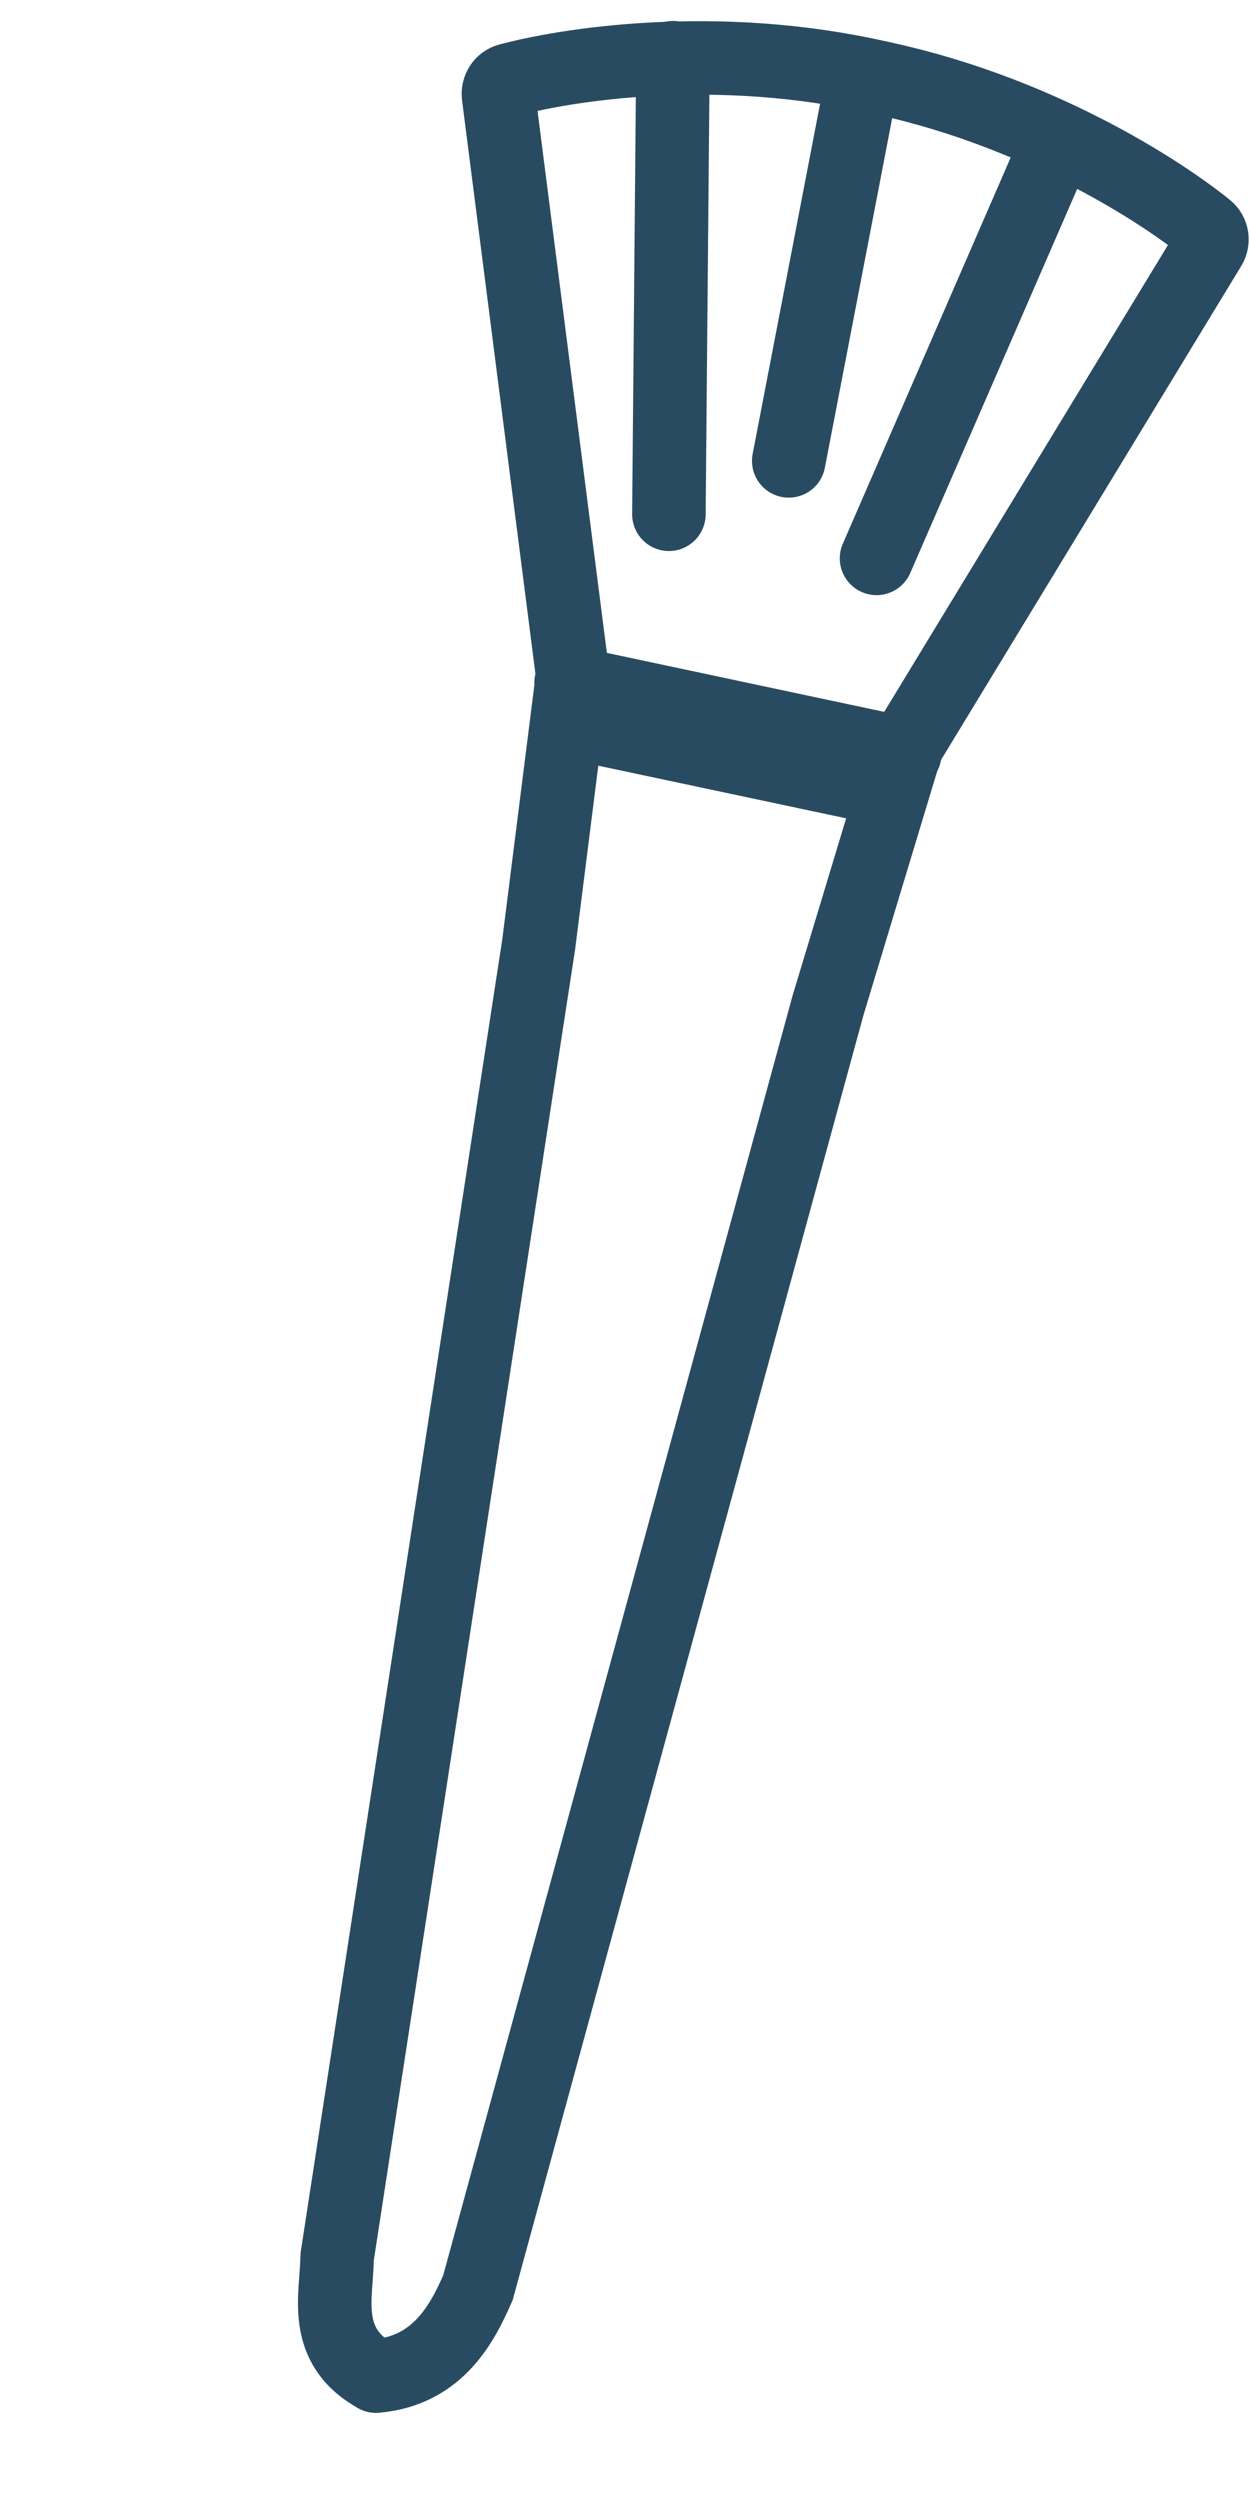 <?xml version="1.0" encoding="UTF-8"?> <svg xmlns="http://www.w3.org/2000/svg" width="17" height="34" viewBox="0 0 17 34" fill="none"> <path d="M5.114 32.315C5.973 32.24 6.298 31.571 6.5 31.113L11.26 13.677L12.326 10.149L16.453 3.359C16.504 3.276 16.487 3.168 16.412 3.107C15.662 2.503 13.855 1.384 11.638 0.993" stroke="#294B62" stroke-linecap="round"></path> <path d="M5.113 32.313C4.367 31.9 4.579 31.218 4.584 30.719C4.584 30.709 4.585 30.699 4.586 30.689L7.327 12.839L7.785 9.208C7.787 9.191 7.787 9.174 7.785 9.158L6.78 1.302C6.768 1.205 6.826 1.113 6.921 1.088C7.851 0.841 9.957 0.554 12.142 1.099" stroke="#294B62" stroke-linecap="round"></path> <path d="M7.767 9.287L12.305 10.252M7.759 9.822L12.095 10.743" stroke="#294B62" stroke-linecap="round"></path> <path d="M14.396 1.899L11.921 7.594" stroke="#294B62" stroke-linecap="round"></path> <path d="M9.152 0.785L9.097 6.994" stroke="#294B62" stroke-linecap="round"></path> <path d="M11.739 1.013L10.727 6.268" stroke="#294B62" stroke-linecap="round"></path> </svg> 